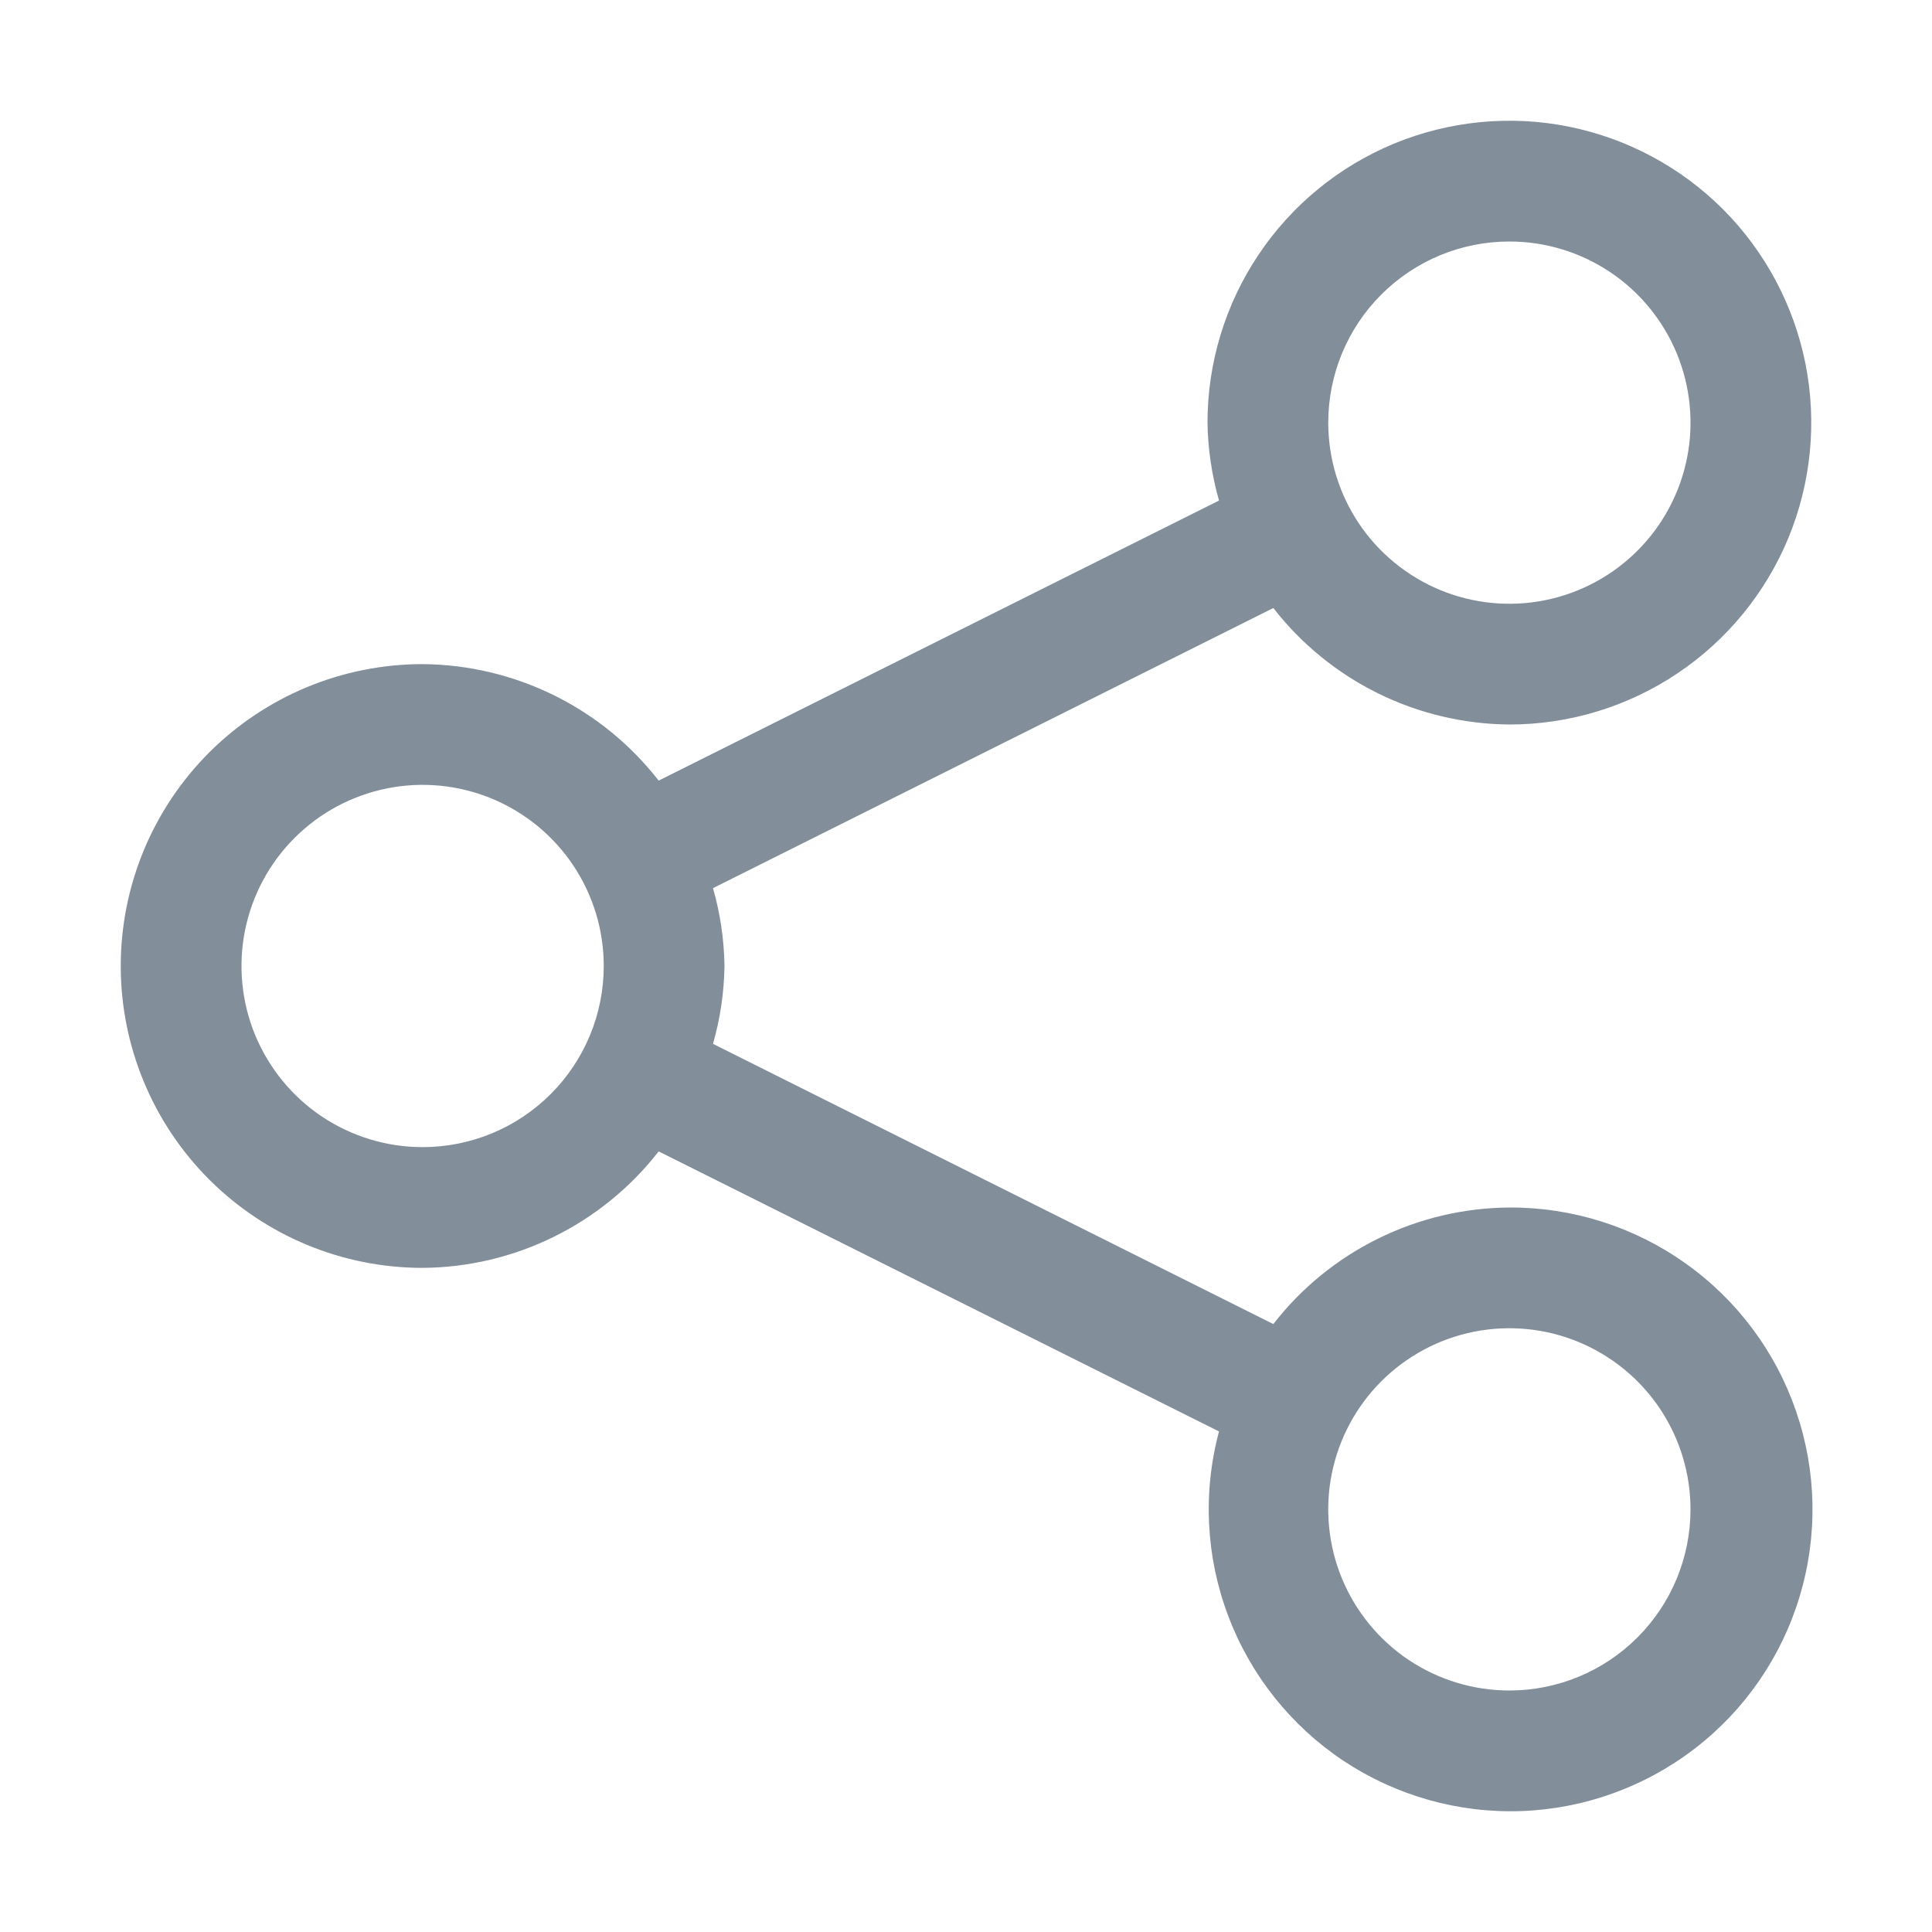 <svg width="24" height="24" viewBox="0 0 24 24" fill="none" xmlns="http://www.w3.org/2000/svg">
<path d="M18.75 15C18.184 15.004 17.625 15.136 17.118 15.387C16.61 15.638 16.165 16 15.818 16.448L8.857 12.967C8.947 12.653 8.995 12.327 9 12C8.995 11.673 8.947 11.347 8.857 11.033L15.818 7.553C16.165 8 16.61 8.362 17.118 8.613C17.625 8.863 18.184 8.996 18.75 9C19.492 9 20.217 8.78 20.833 8.368C21.45 7.956 21.931 7.37 22.215 6.685C22.498 6 22.573 5.246 22.428 4.518C22.283 3.791 21.926 3.123 21.402 2.598C20.877 2.074 20.209 1.717 19.482 1.572C18.754 1.427 18 1.502 17.315 1.785C16.63 2.069 16.044 2.55 15.632 3.167C15.22 3.783 15 4.508 15 5.25C15.005 5.577 15.053 5.903 15.143 6.218L8.182 9.697C7.835 9.25 7.39 8.888 6.882 8.637C6.374 8.387 5.816 8.254 5.25 8.25C4.255 8.25 3.302 8.645 2.598 9.348C1.895 10.052 1.5 11.005 1.5 12C1.5 12.995 1.895 13.948 2.598 14.652C3.302 15.355 4.255 15.75 5.25 15.75C5.816 15.746 6.374 15.614 6.882 15.363C7.39 15.112 7.835 14.75 8.182 14.303L15.143 17.782C14.94 18.54 14.98 19.342 15.258 20.075C15.535 20.809 16.035 21.437 16.687 21.872C17.34 22.306 18.113 22.525 18.896 22.498C19.68 22.47 20.435 22.198 21.056 21.719C21.677 21.241 22.132 20.579 22.357 19.828C22.583 19.077 22.567 18.274 22.312 17.533C22.058 16.791 21.578 16.148 20.938 15.694C20.299 15.239 19.534 14.997 18.75 15ZM18.75 3C19.195 3 19.63 3.132 20 3.379C20.37 3.626 20.658 3.978 20.829 4.389C20.999 4.8 21.044 5.253 20.957 5.689C20.87 6.125 20.656 6.526 20.341 6.841C20.026 7.156 19.625 7.37 19.189 7.457C18.753 7.544 18.3 7.499 17.889 7.329C17.478 7.158 17.126 6.87 16.879 6.5C16.632 6.13 16.5 5.695 16.5 5.25C16.5 4.653 16.737 4.081 17.159 3.659C17.581 3.237 18.153 3 18.75 3ZM5.25 14.25C4.805 14.25 4.37 14.118 4 13.871C3.63 13.624 3.342 13.272 3.171 12.861C3.001 12.45 2.956 11.998 3.043 11.561C3.13 11.125 3.344 10.724 3.659 10.409C3.974 10.094 4.375 9.88 4.811 9.793C5.247 9.706 5.7 9.751 6.111 9.921C6.522 10.092 6.874 10.38 7.121 10.75C7.368 11.12 7.5 11.555 7.5 12C7.5 12.597 7.263 13.169 6.841 13.591C6.419 14.013 5.847 14.25 5.25 14.25ZM18.75 21C18.305 21 17.87 20.868 17.5 20.621C17.13 20.374 16.842 20.022 16.671 19.611C16.501 19.2 16.456 18.747 16.543 18.311C16.63 17.875 16.844 17.474 17.159 17.159C17.474 16.844 17.875 16.63 18.311 16.543C18.747 16.456 19.2 16.501 19.611 16.671C20.022 16.842 20.374 17.13 20.621 17.5C20.868 17.87 21 18.305 21 18.75C21 19.347 20.763 19.919 20.341 20.341C19.919 20.763 19.347 21 18.75 21Z" fill="#838E9B"/>
</svg>
